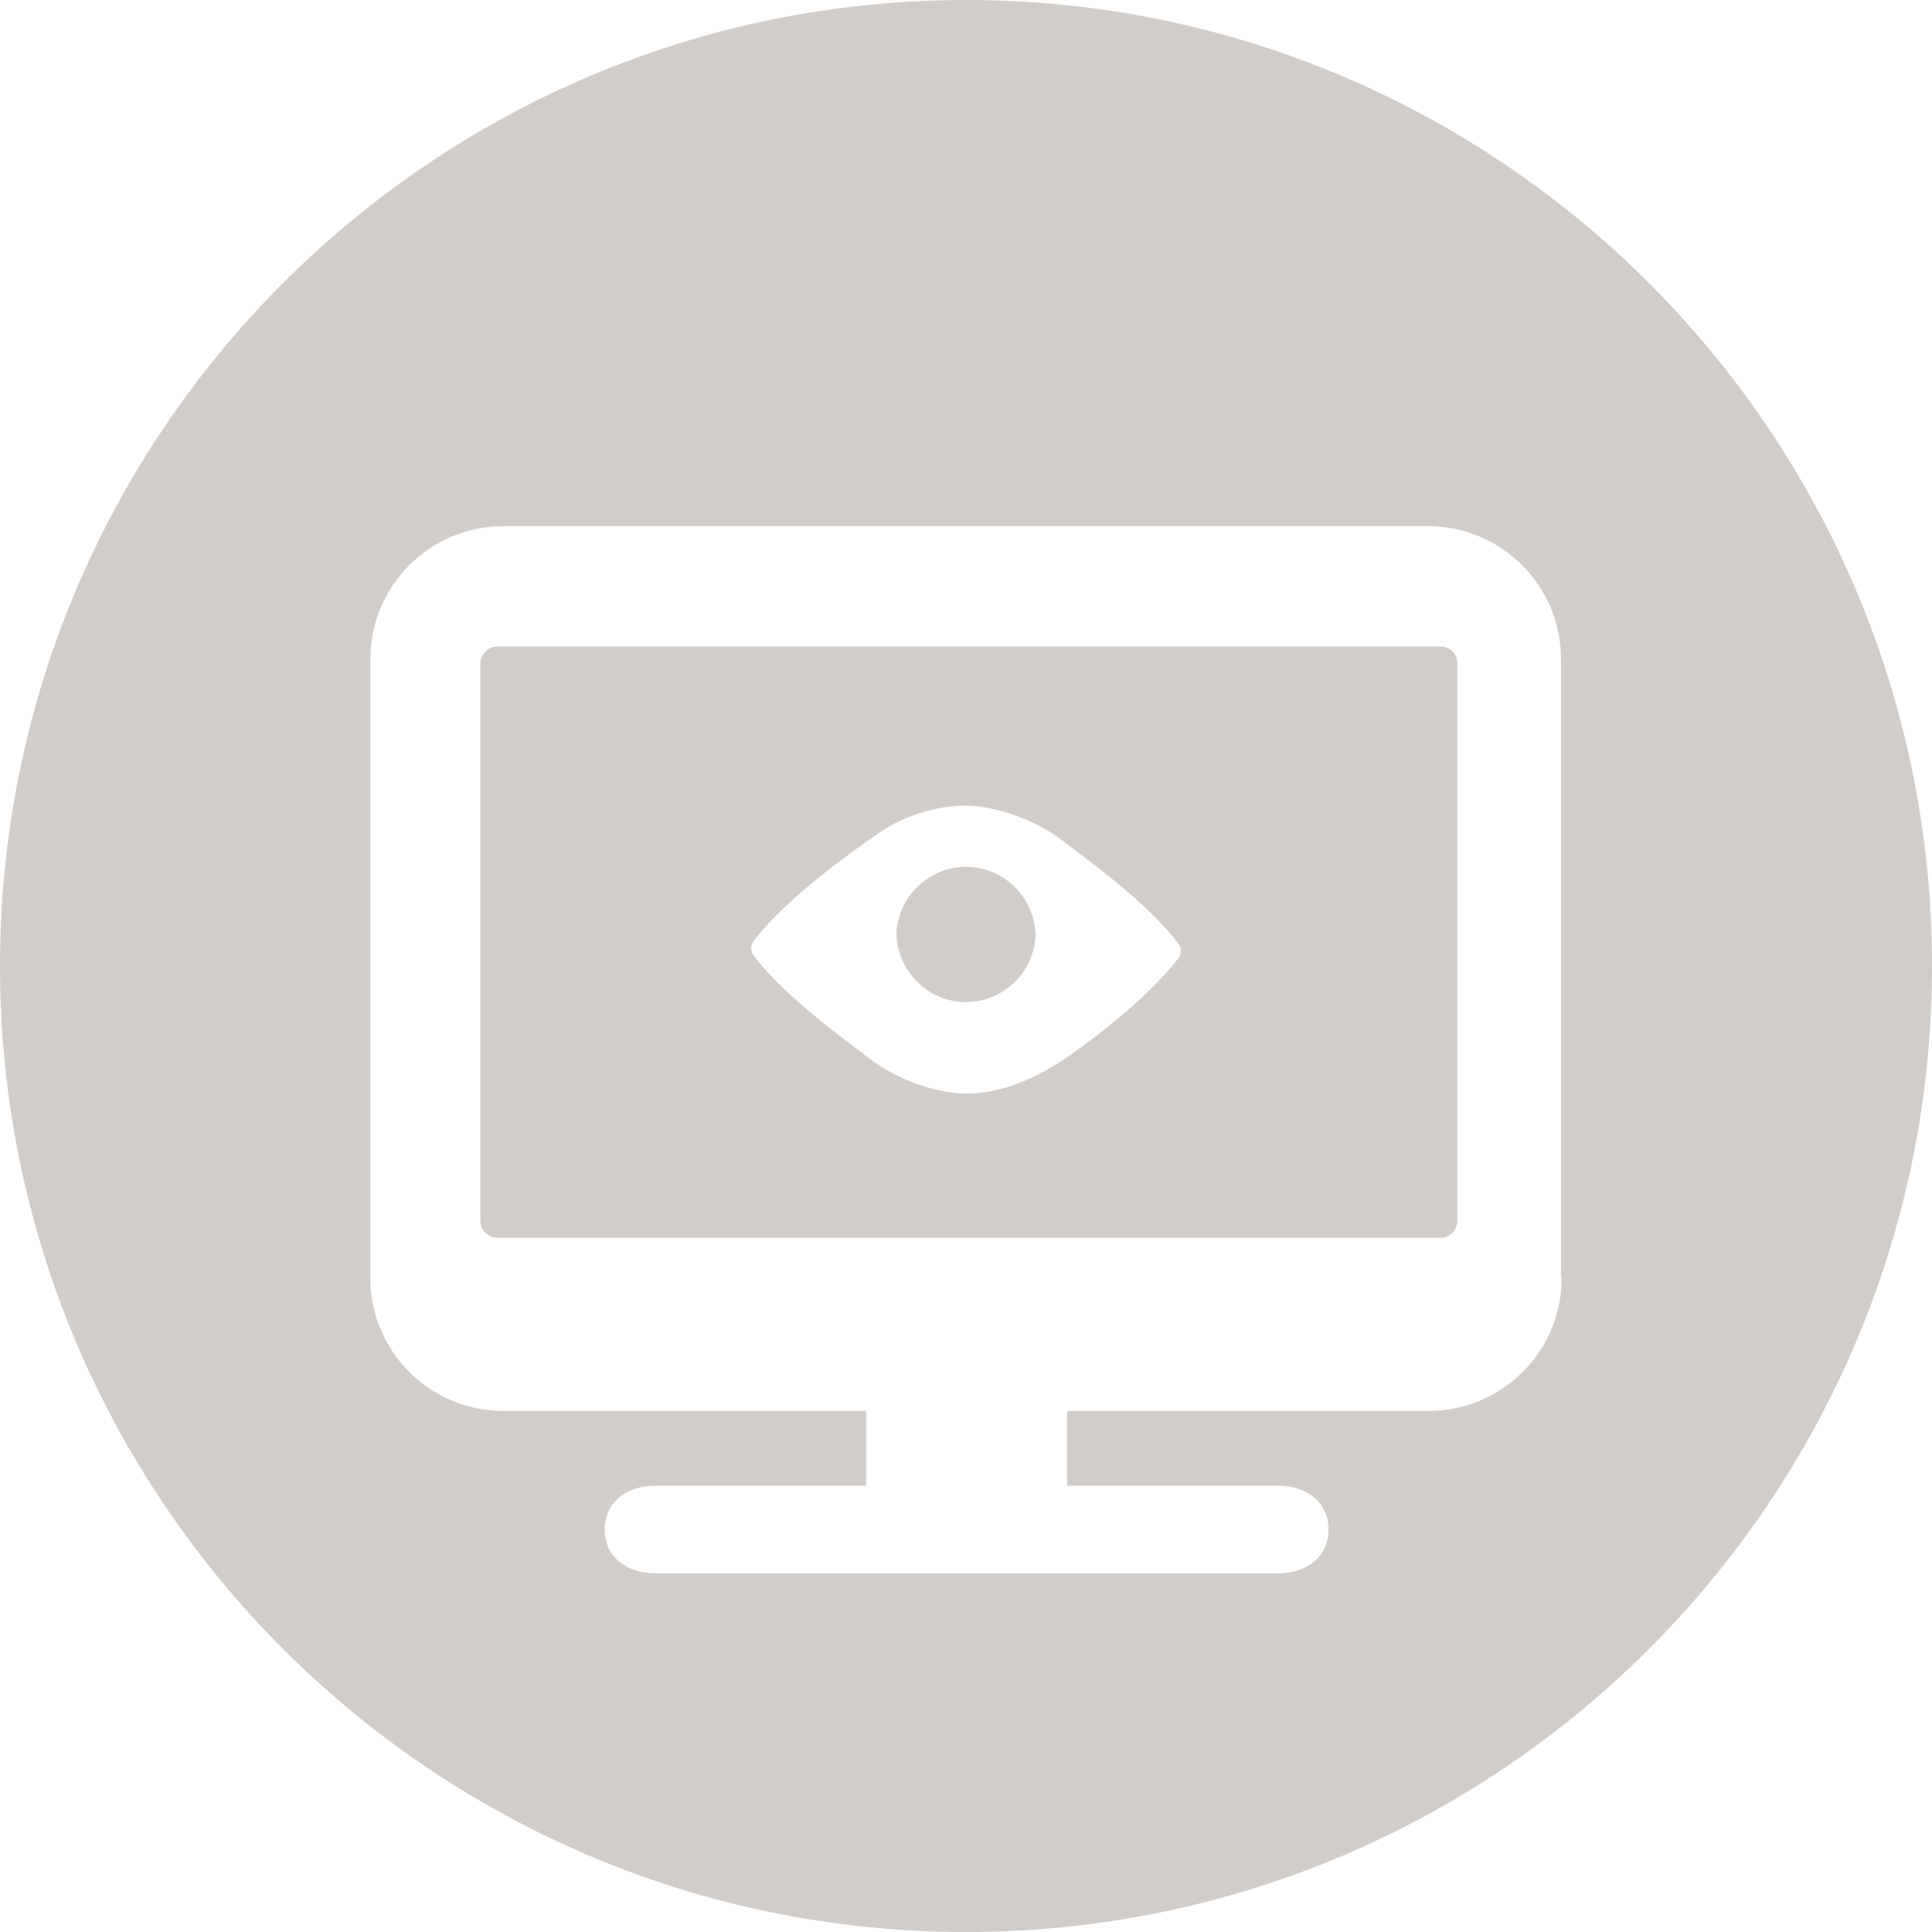 <?xml version="1.0" encoding="utf-8"?>
<!-- Generator: Adobe Illustrator 21.0.2, SVG Export Plug-In . SVG Version: 6.00 Build 0)  -->
<svg version="1.1" id="Layer_1" xmlns="http://www.w3.org/2000/svg" xmlns:xlink="http://www.w3.org/1999/xlink" x="0px" y="0px"
	 viewBox="0 0 300 300" enable-background="new 0 0 300 300" xml:space="preserve">
<g>
	<path fill="#D2CDC9" d="M223.8,100.4H77.2c-1.4,0-2.6,1.2-2.6,2.6v86.6c0,1.4,1.2,2.6,2.6,2.6h146.5c1.4,0,2.6-1.2,2.6-2.6V103
		C226.3,101.6,225.2,100.4,223.8,100.4z M182.9,148.9c-5.3,6.9-16.3,14.9-19.6,16.8s-7.9,4.1-13.2,4.1s-11.4-2.6-14.9-5.3
		s-13.1-9.5-18.1-16c-0.6-0.7-0.6-1.7,0-2.5c5.3-6.9,16.1-14.4,19.6-16.8s8.5-4.1,13.2-4.1s11,2.3,14.9,5.3s13.1,9.5,18.1,16
		C183.5,147.2,183.5,148.2,182.9,148.9z"/>
	<path fill="#D2CDC9" d="M150,134.6c-5.8,0-10.5,4.6-10.8,10.3c0.1,5.9,4.9,10.7,10.8,10.7c5.8,0,10.5-4.6,10.8-10.3
		C160.7,139.4,155.9,134.6,150,134.6z"/>
	<path fill="#D2CDC9" d="M150,0C67.2,0,0,67.2,0,150s67.2,150,150,150s150-67.2,150-150S232.8,0,150,0z M242.5,198.4
		c0,11.5-9.3,20.7-20.7,20.7h-56.1v11.6h32.8c4.3,0,7.8,2.5,7.8,6.8c0,4.3-3.5,6.8-7.8,6.8h-96.8c-4.3,0-7.8-2.5-7.8-6.8
		c0-4.3,3.5-6.8,7.8-6.8h32.8v-11.6H78.2c-11.5,0-20.7-9.3-20.7-20.7v-96c0-11.5,9.3-20.7,20.7-20.7h143.5
		c11.5,0,20.7,9.3,20.7,20.7V198.4z"/>
</g>
</svg>
